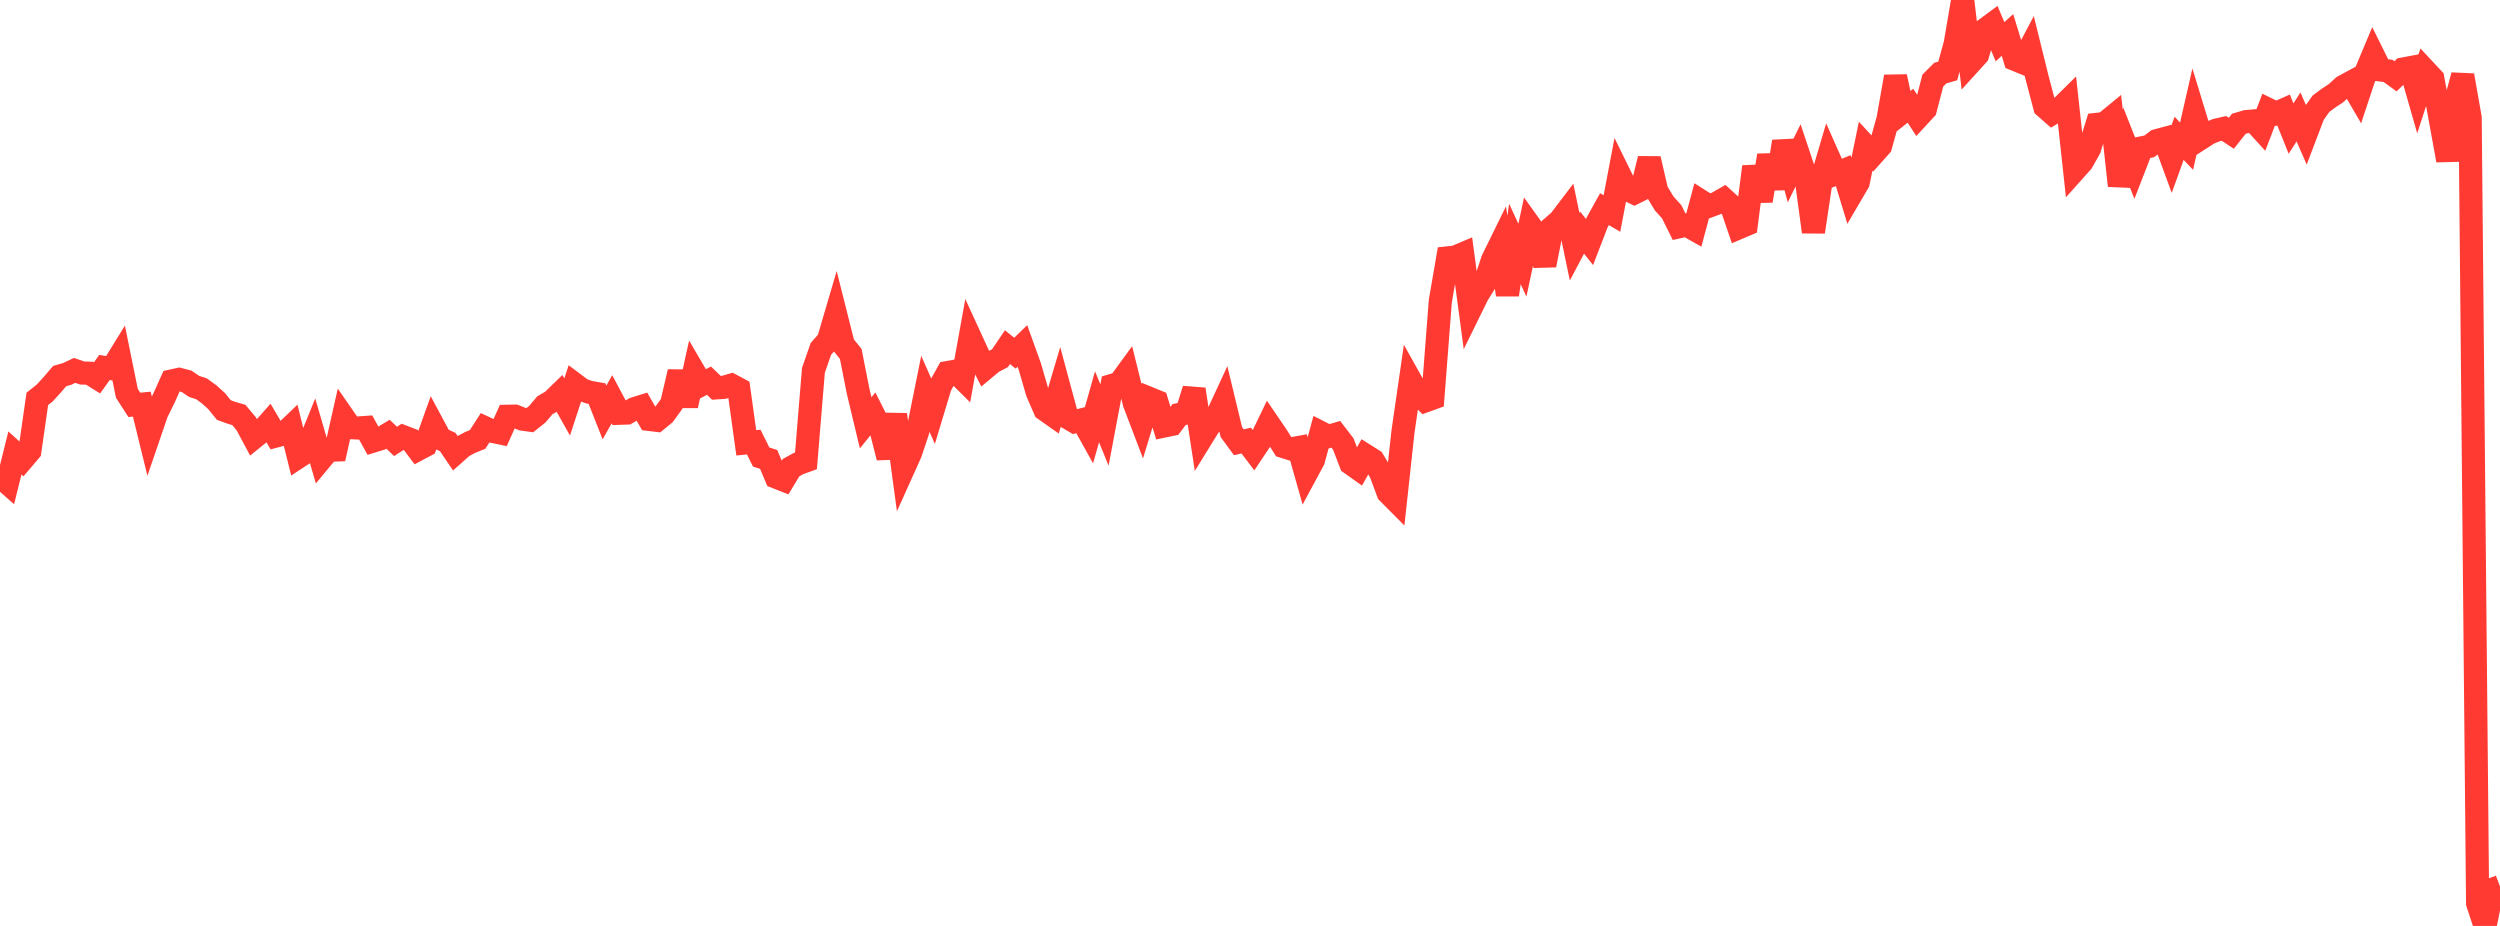 <?xml version="1.0" standalone="no"?>
<!DOCTYPE svg PUBLIC "-//W3C//DTD SVG 1.1//EN" "http://www.w3.org/Graphics/SVG/1.1/DTD/svg11.dtd">

<svg width="135" height="50" viewBox="0 0 135 50" preserveAspectRatio="none" 
  xmlns="http://www.w3.org/2000/svg"
  xmlns:xlink="http://www.w3.org/1999/xlink">


<polyline points="0.0, 25.72 0.403, 26.078 0.806, 24.461 1.209, 24.826 1.612, 24.352 2.015, 21.541 2.418, 21.219 2.821, 20.777 3.224, 20.307 3.627, 20.191 4.03, 20.001 4.433, 20.142 4.836, 20.155 5.239, 20.406 5.642, 19.844 6.045, 19.909 6.448, 19.255 6.851, 21.239 7.254, 21.862 7.657, 21.824 8.06, 23.471 8.463, 22.291 8.866, 21.473 9.269, 20.573 9.672, 20.485 10.075, 20.59 10.478, 20.864 10.881, 20.995 11.284, 21.288 11.687, 21.649 12.09, 22.143 12.493, 22.29 12.896, 22.407 13.299, 22.887 13.701, 23.64 14.104, 23.314 14.507, 22.859 14.91, 23.542 15.313, 23.436 15.716, 23.05 16.119, 24.673 16.522, 24.409 16.925, 23.417 17.328, 24.802 17.731, 24.318 18.134, 24.301 18.537, 22.511 18.94, 23.093 19.343, 23.112 19.746, 23.083 20.149, 23.816 20.552, 23.691 20.955, 23.449 21.358, 23.836 21.761, 23.578 22.164, 23.733 22.567, 24.27 22.97, 24.056 23.373, 22.93 23.776, 23.683 24.179, 23.871 24.582, 24.466 24.985, 24.108 25.388, 23.892 25.791, 23.728 26.194, 23.104 26.597, 23.292 27.0, 23.376 27.403, 22.479 27.806, 22.471 28.209, 22.631 28.612, 22.688 29.015, 22.368 29.418, 21.889 29.821, 21.652 30.224, 21.261 30.627, 21.976 31.03, 20.745 31.433, 21.047 31.836, 21.185 32.239, 21.255 32.642, 22.275 33.045, 21.56 33.448, 22.316 33.851, 22.303 34.254, 22.071 34.657, 21.945 35.06, 22.649 35.463, 22.697 35.866, 22.367 36.269, 21.812 36.672, 20.082 37.075, 21.904 37.478, 20.081 37.881, 20.769 38.284, 20.555 38.687, 20.944 39.09, 20.915 39.493, 20.797 39.896, 21.012 40.299, 23.913 40.701, 23.87 41.104, 24.681 41.507, 24.808 41.91, 25.763 42.313, 25.922 42.716, 25.253 43.119, 25.032 43.522, 24.885 43.925, 19.996 44.328, 18.84 44.731, 18.382 45.134, 17.01 45.537, 18.61 45.94, 19.113 46.343, 21.148 46.746, 22.833 47.149, 22.335 47.552, 23.128 47.955, 24.708 48.358, 22.388 48.761, 25.363 49.164, 24.468 49.567, 23.265 49.97, 21.265 50.373, 22.177 50.776, 20.842 51.179, 20.117 51.582, 20.044 51.985, 20.445 52.388, 18.214 52.791, 19.092 53.194, 19.89 53.597, 19.555 54.0, 19.342 54.403, 18.747 54.806, 19.072 55.209, 18.681 55.612, 19.801 56.015, 21.19 56.418, 22.115 56.821, 22.399 57.224, 21.038 57.627, 22.533 58.03, 22.771 58.433, 22.669 58.836, 23.394 59.239, 21.966 59.642, 22.952 60.045, 20.816 60.448, 20.696 60.851, 20.144 61.254, 21.771 61.657, 22.829 62.06, 21.511 62.463, 21.676 62.866, 23.003 63.269, 22.919 63.672, 22.385 64.075, 22.302 64.478, 21.023 64.881, 23.657 65.284, 23.004 65.687, 22.534 66.09, 21.664 66.493, 23.331 66.896, 23.882 67.299, 23.792 67.701, 24.323 68.104, 23.72 68.507, 22.884 68.91, 23.474 69.313, 24.114 69.716, 24.24 70.119, 24.167 70.522, 25.592 70.925, 24.844 71.328, 23.365 71.731, 23.57 72.134, 23.451 72.537, 23.976 72.94, 25.025 73.343, 25.311 73.746, 24.596 74.149, 24.85 74.552, 25.518 74.955, 26.603 75.358, 27.009 75.761, 23.311 76.164, 20.53 76.567, 21.251 76.97, 21.645 77.373, 21.499 77.776, 16.273 78.179, 13.926 78.582, 13.883 78.985, 13.712 79.388, 16.734 79.791, 15.914 80.194, 15.264 80.597, 14.039 81.0, 13.218 81.403, 15.917 81.806, 13.174 82.209, 14.05 82.612, 12.175 83.015, 12.738 83.418, 14.319 83.821, 12.267 84.224, 11.92 84.627, 11.389 85.03, 13.323 85.433, 12.562 85.836, 13.069 86.239, 12.02 86.642, 11.294 87.045, 11.53 87.448, 9.407 87.851, 10.227 88.254, 10.418 88.657, 10.218 89.06, 8.575 89.463, 10.317 89.866, 10.987 90.269, 11.433 90.672, 12.243 91.075, 12.152 91.478, 12.379 91.881, 10.877 92.284, 11.132 92.687, 10.983 93.09, 10.753 93.493, 11.121 93.896, 12.297 94.299, 12.126 94.701, 9.002 95.104, 10.843 95.507, 8.394 95.91, 10.171 96.313, 7.643 96.716, 9.16 97.119, 8.346 97.522, 9.555 97.925, 12.523 98.328, 9.838 98.731, 8.469 99.134, 9.377 99.537, 9.214 99.94, 10.538 100.343, 9.85 100.746, 7.893 101.149, 8.331 101.552, 7.879 101.955, 6.427 102.358, 4.138 102.761, 6.028 103.164, 5.709 103.567, 6.331 103.97, 5.895 104.373, 4.351 104.776, 3.947 105.179, 3.831 105.582, 2.359 105.985, 0.0 106.388, 3.4 106.791, 2.956 107.194, 1.592 107.597, 1.294 108.0, 2.254 108.403, 1.887 108.806, 3.206 109.209, 3.371 109.612, 2.609 110.015, 4.244 110.418, 5.768 110.821, 6.123 111.224, 5.879 111.627, 5.481 112.03, 9.192 112.433, 8.741 112.836, 8.023 113.239, 6.715 113.642, 6.67 114.045, 6.34 114.448, 10.027 114.851, 8.002 115.254, 9.023 115.657, 7.984 116.06, 7.904 116.463, 7.596 116.866, 7.488 117.269, 8.588 117.672, 7.469 118.075, 7.894 118.478, 6.126 118.881, 7.448 119.284, 7.19 119.687, 7.026 120.09, 6.933 120.493, 7.197 120.896, 6.685 121.299, 6.566 121.701, 6.531 122.104, 6.973 122.507, 5.921 122.91, 6.117 123.313, 5.938 123.716, 6.944 124.119, 6.314 124.522, 7.236 124.925, 6.177 125.328, 5.606 125.731, 5.304 126.134, 5.039 126.537, 4.674 126.94, 4.455 127.343, 5.147 127.746, 3.929 128.149, 2.967 128.552, 3.778 128.955, 3.829 129.358, 4.121 129.761, 3.729 130.164, 3.653 130.567, 5.06 130.97, 3.818 131.373, 4.249 131.776, 6.449 132.179, 8.658 132.582, 5.565 132.985, 4.07 133.388, 6.354 133.791, 48.777 134.194, 50.0 134.597, 48.022 135.0, 47.87" fill="none" stroke="#ff3a33" stroke-width="1.25"/>

</svg>